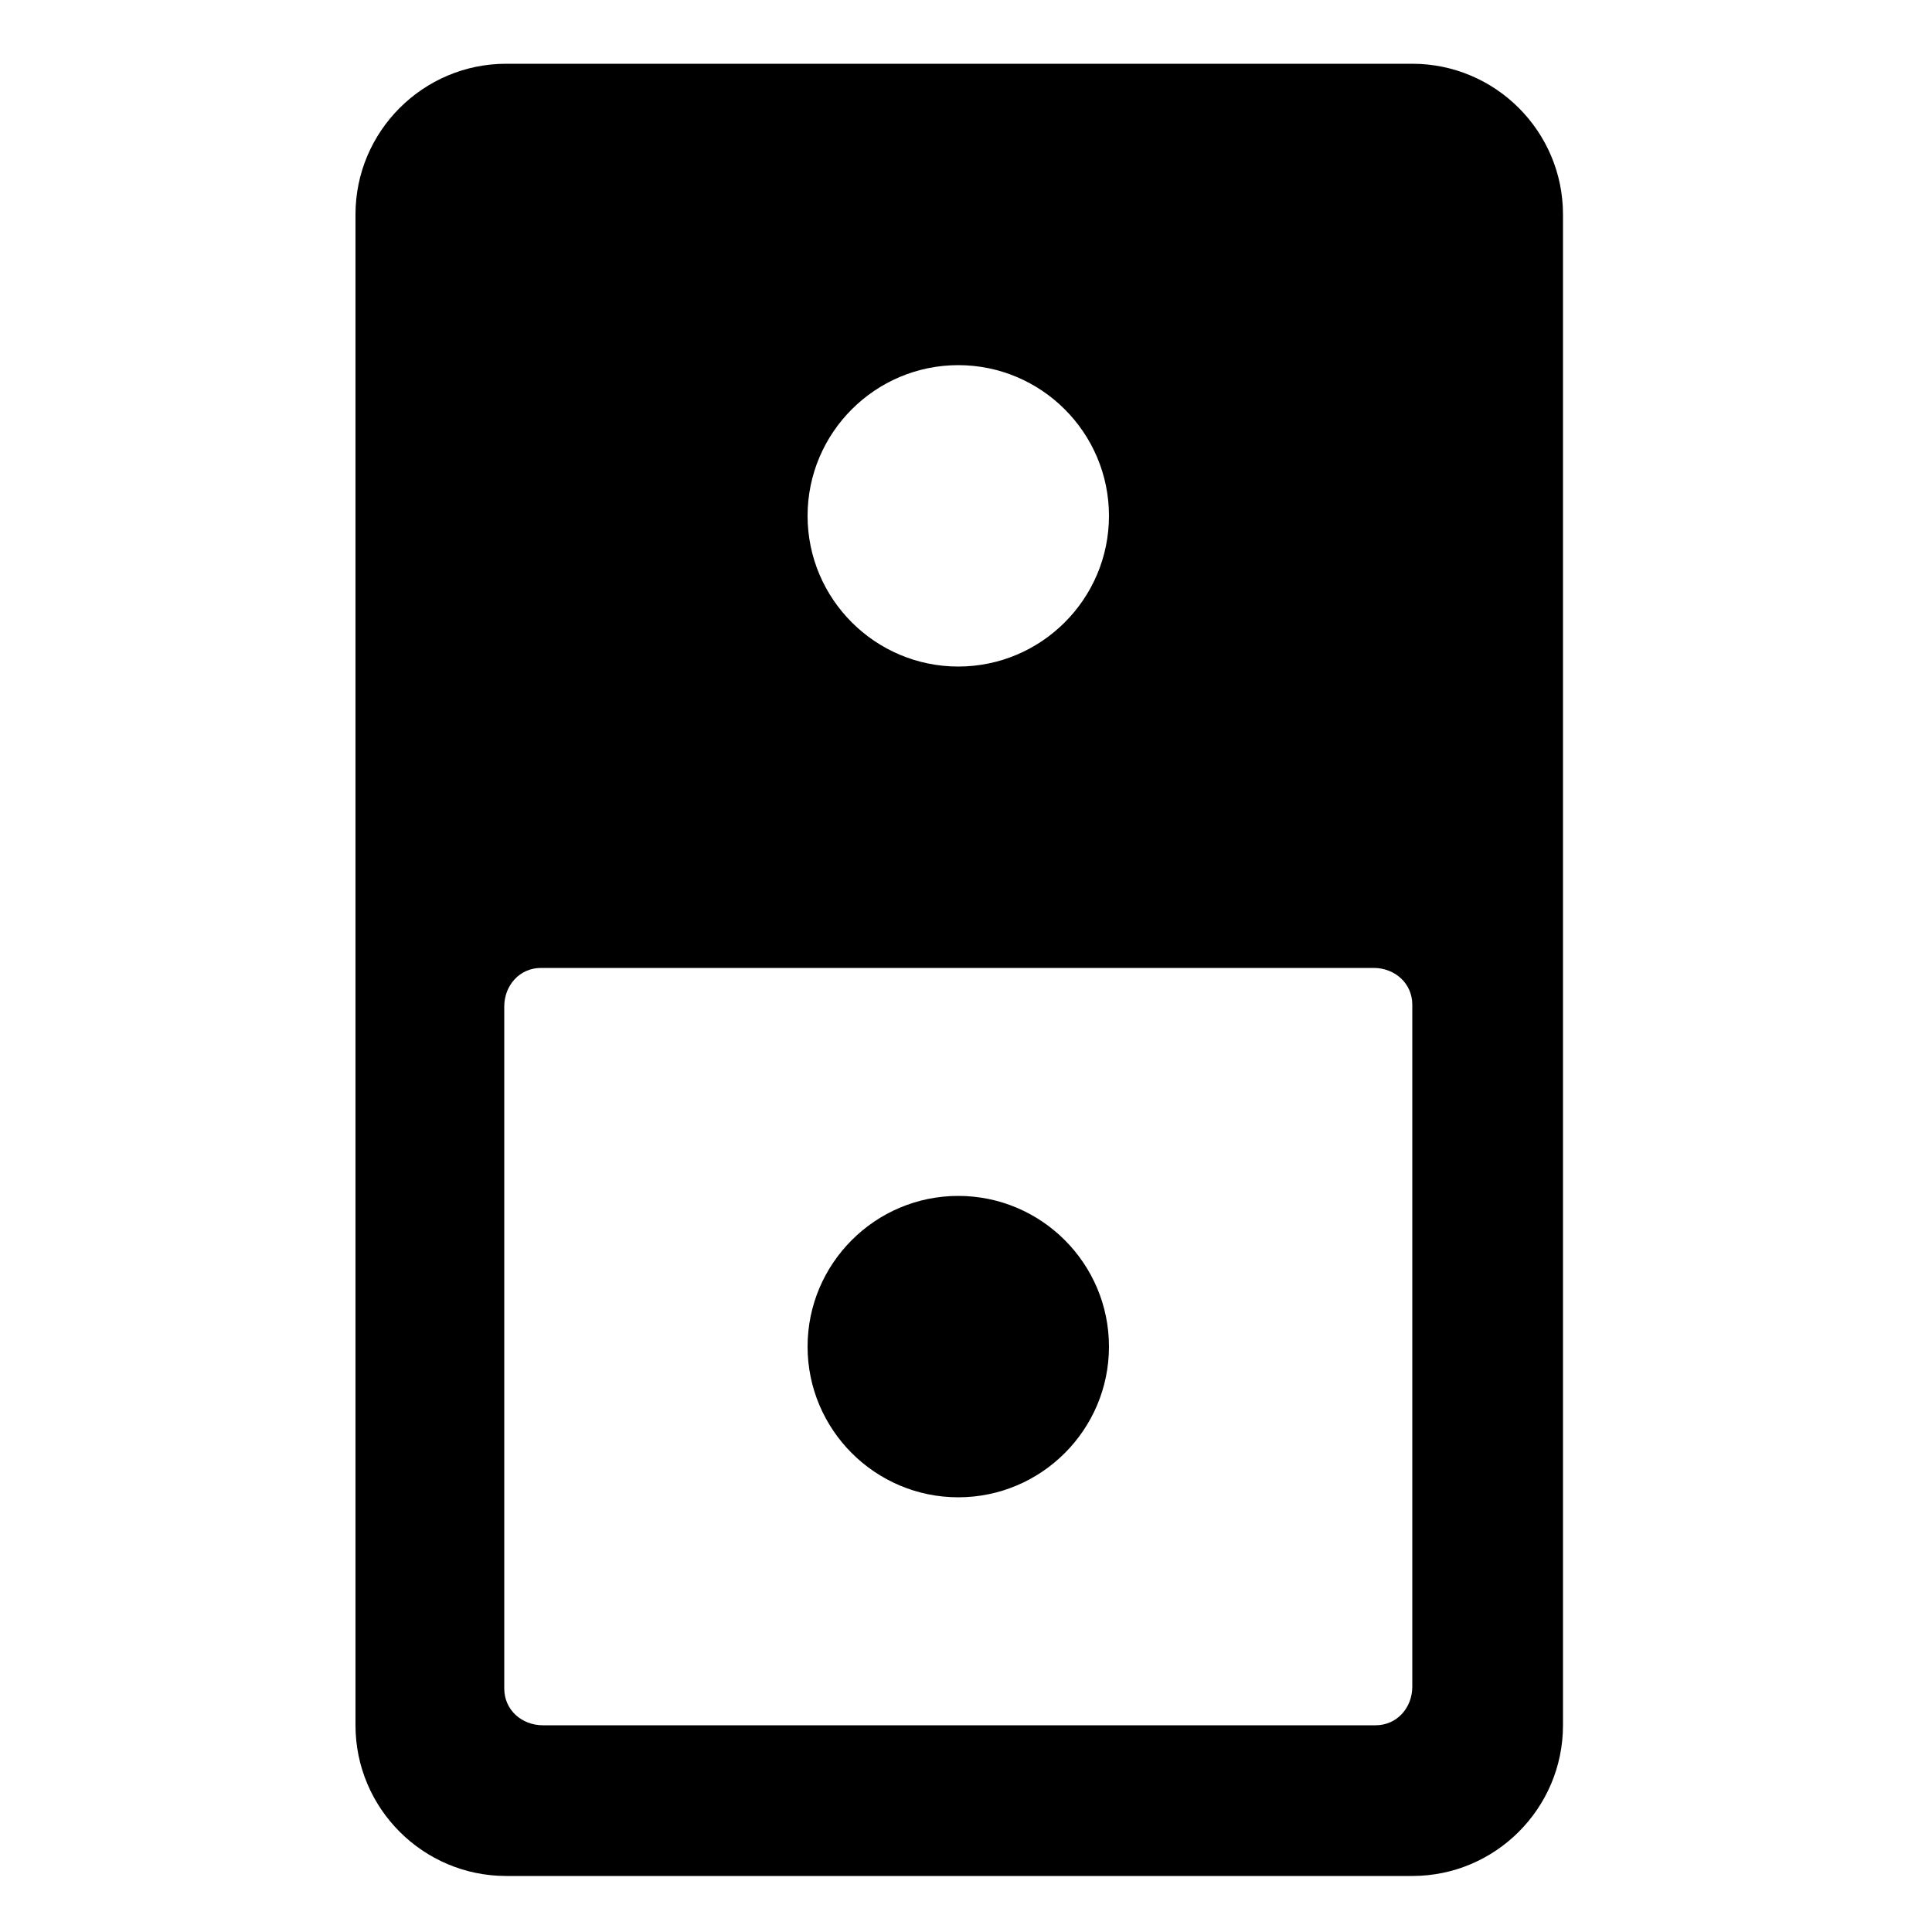 <svg xmlns="http://www.w3.org/2000/svg" viewBox="0 0 100 100"><path d="M73.1,3.3H26.2c-4.3,0-7.8,3.5-7.8,7.8v78.2c0,4.3,3.5,7.8,7.8,7.8h46.9c4.3,0,7.8-3.5,7.8-7.8V11.1C80.9,6.8,77.4,3.3,73.1,3.3z M49.6,18.9c4.3,0,7.8,3.5,7.8,7.8s-3.5,7.8-7.8,7.8s-7.8-3.5-7.8-7.8C41.8,22.4,45.3,18.9,49.6,18.9C49.6,18.9,49.6,18.9,49.6,18.9z M73.1,87.3c0,1.1-0.8,2-1.9,2c0,0-0.1,0-0.1,0h-43c-1.1,0-2-0.8-2-1.9c0,0,0-0.1,0-0.1V52.1c0-1.1,0.8-2,1.9-2c0,0,0.1,0,0.1,0h43c1.1,0,2,0.8,2,1.9c0,0,0,0.1,0,0.1V87.3z"></path><path d="M49.6,61.9c4.3,0,7.8,3.5,7.8,7.8s-3.5,7.8-7.8,7.8s-7.8-3.5-7.8-7.8S45.3,61.9,49.6,61.9z"></path></svg>